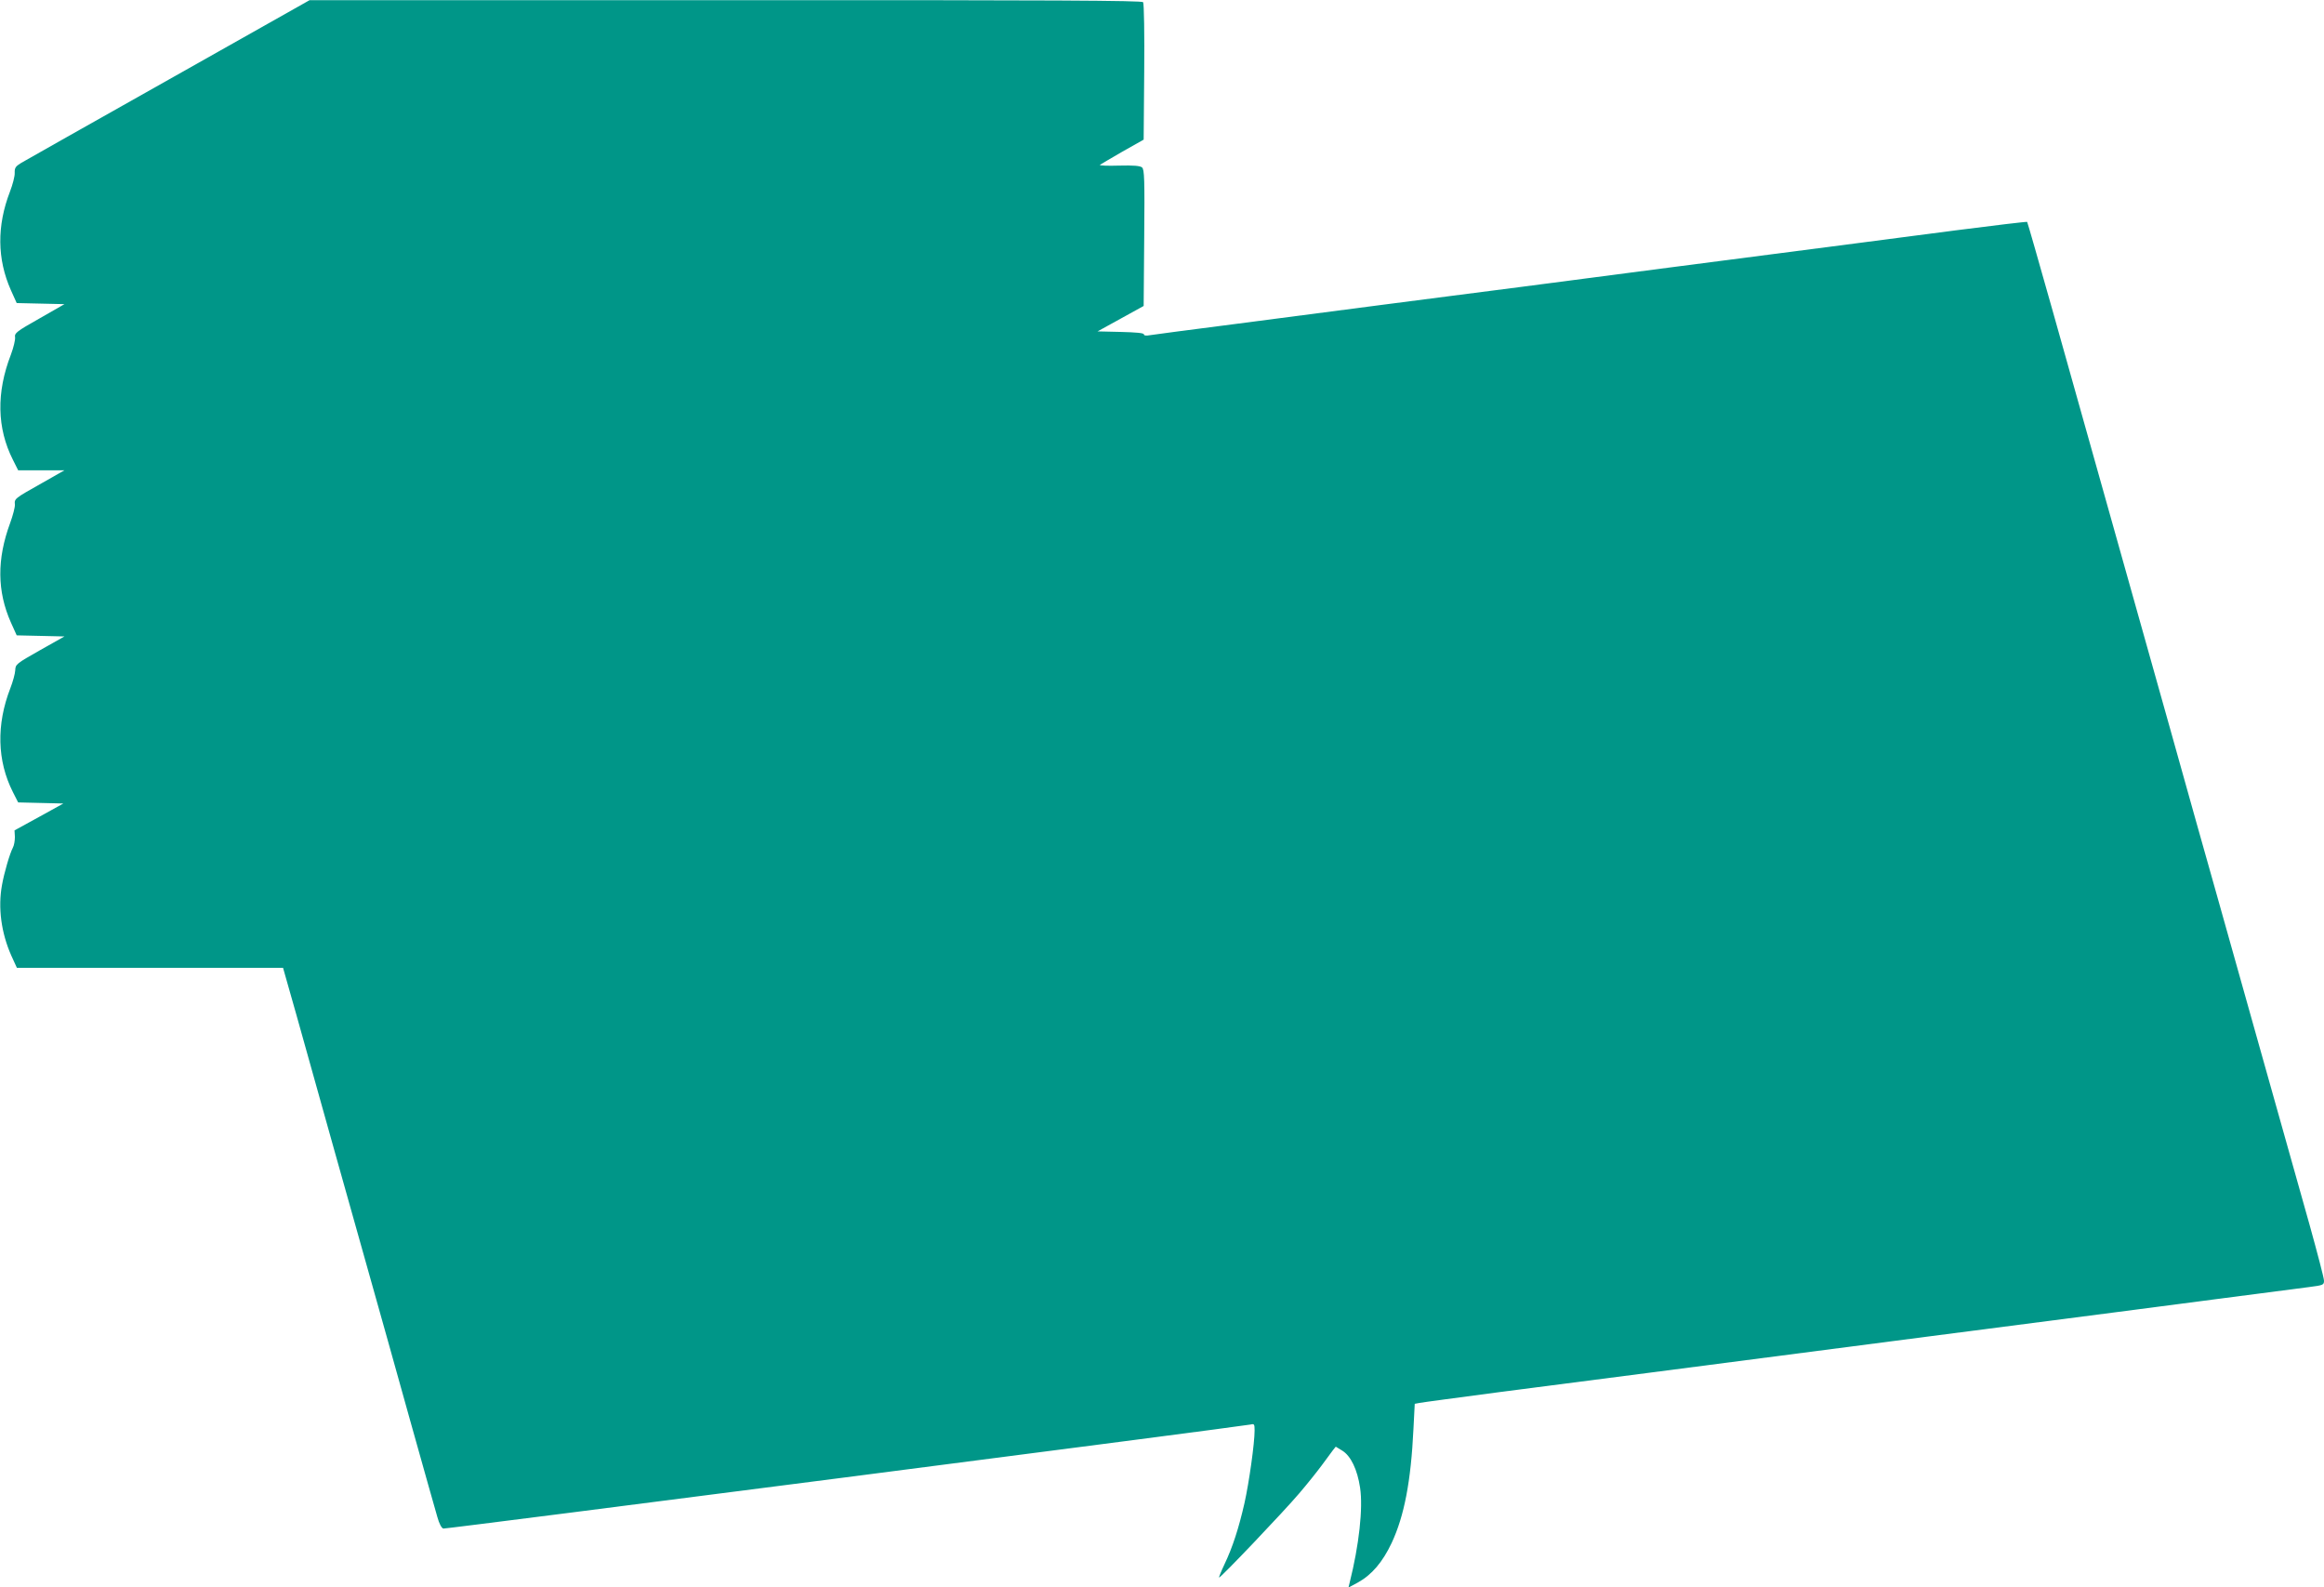 <?xml version="1.0" standalone="no"?>
<!DOCTYPE svg PUBLIC "-//W3C//DTD SVG 20010904//EN"
 "http://www.w3.org/TR/2001/REC-SVG-20010904/DTD/svg10.dtd">
<svg version="1.0" xmlns="http://www.w3.org/2000/svg"
 width="1280pt" height="874pt" viewBox="0 0 1280 874"
 preserveAspectRatio="xMidYMid meet">
<g transform="translate(0,874) scale(0.1,-0.1)"
fill="#009688" stroke="none">
<path d="M930 8302 c-427 -240 -792 -447 -813 -459 -31 -19 -37 -27 -36 -55 1
-18 -11 -64 -26 -103 -73 -189 -71 -372 5 -543 l32 -71 132 -3 131 -3 -138
-79 c-126 -71 -138 -81 -134 -103 2 -13 -8 -56 -23 -96 -81 -209 -77 -405 11
-579 l29 -58 128 0 127 0 -125 -71 c-151 -85 -151 -85 -148 -118 1 -14 -11
-60 -26 -101 -74 -200 -72 -377 4 -548 l32 -71 132 -3 131 -3 -135 -76 c-131
-74 -135 -78 -136 -110 -1 -19 -13 -63 -27 -99 -78 -201 -73 -400 14 -572 l29
-57 124 -3 125 -3 -134 -74 -135 -74 2 -36 c0 -20 -4 -46 -11 -59 -17 -32 -48
-138 -60 -206 -23 -125 -4 -264 51 -388 l31 -68 733 0 733 0 15 -53 c14 -47
54 -189 266 -947 38 -135 119 -423 180 -640 61 -217 170 -604 241 -860 72
-256 138 -492 148 -525 10 -36 23 -61 33 -63 14 -3 4396 562 4446 573 20 5 22
2 22 -33 0 -69 -30 -285 -56 -401 -31 -136 -65 -242 -110 -336 -18 -38 -31
-71 -30 -73 6 -5 358 365 441 463 43 50 98 119 124 154 25 34 53 72 62 84 l16
20 36 -22 c47 -29 83 -104 98 -204 17 -113 -6 -318 -57 -521 l-7 -29 52 28
c76 42 136 112 186 218 69 148 106 337 120 629 l7 137 27 5 c14 3 217 30 451
61 234 30 599 77 813 105 395 51 849 110 1540 200 976 126 1189 154 1587 206
234 30 462 60 508 66 78 10 82 12 82 35 0 14 -36 151 -79 306 -44 155 -157
557 -251 892 -94 336 -211 752 -260 925 -49 173 -166 588 -259 922 -182 647
-423 1504 -646 2298 -75 266 -138 486 -140 488 -2 2 -180 -19 -397 -47 -372
-49 -569 -74 -1578 -205 -234 -31 -599 -78 -812 -106 -214 -27 -562 -73 -775
-100 -214 -28 -579 -75 -813 -106 -234 -30 -440 -57 -457 -60 -21 -4 -33 -2
-33 5 0 7 -44 11 -127 13 l-128 3 127 70 127 70 3 375 c3 323 1 377 -12 388
-11 9 -46 12 -127 10 -62 -2 -109 0 -105 4 4 3 60 36 124 73 l117 66 3 372 c2
205 -1 378 -6 385 -7 9 -477 12 -2300 11 l-2291 0 -775 -437z"/>
</g>
</svg>
